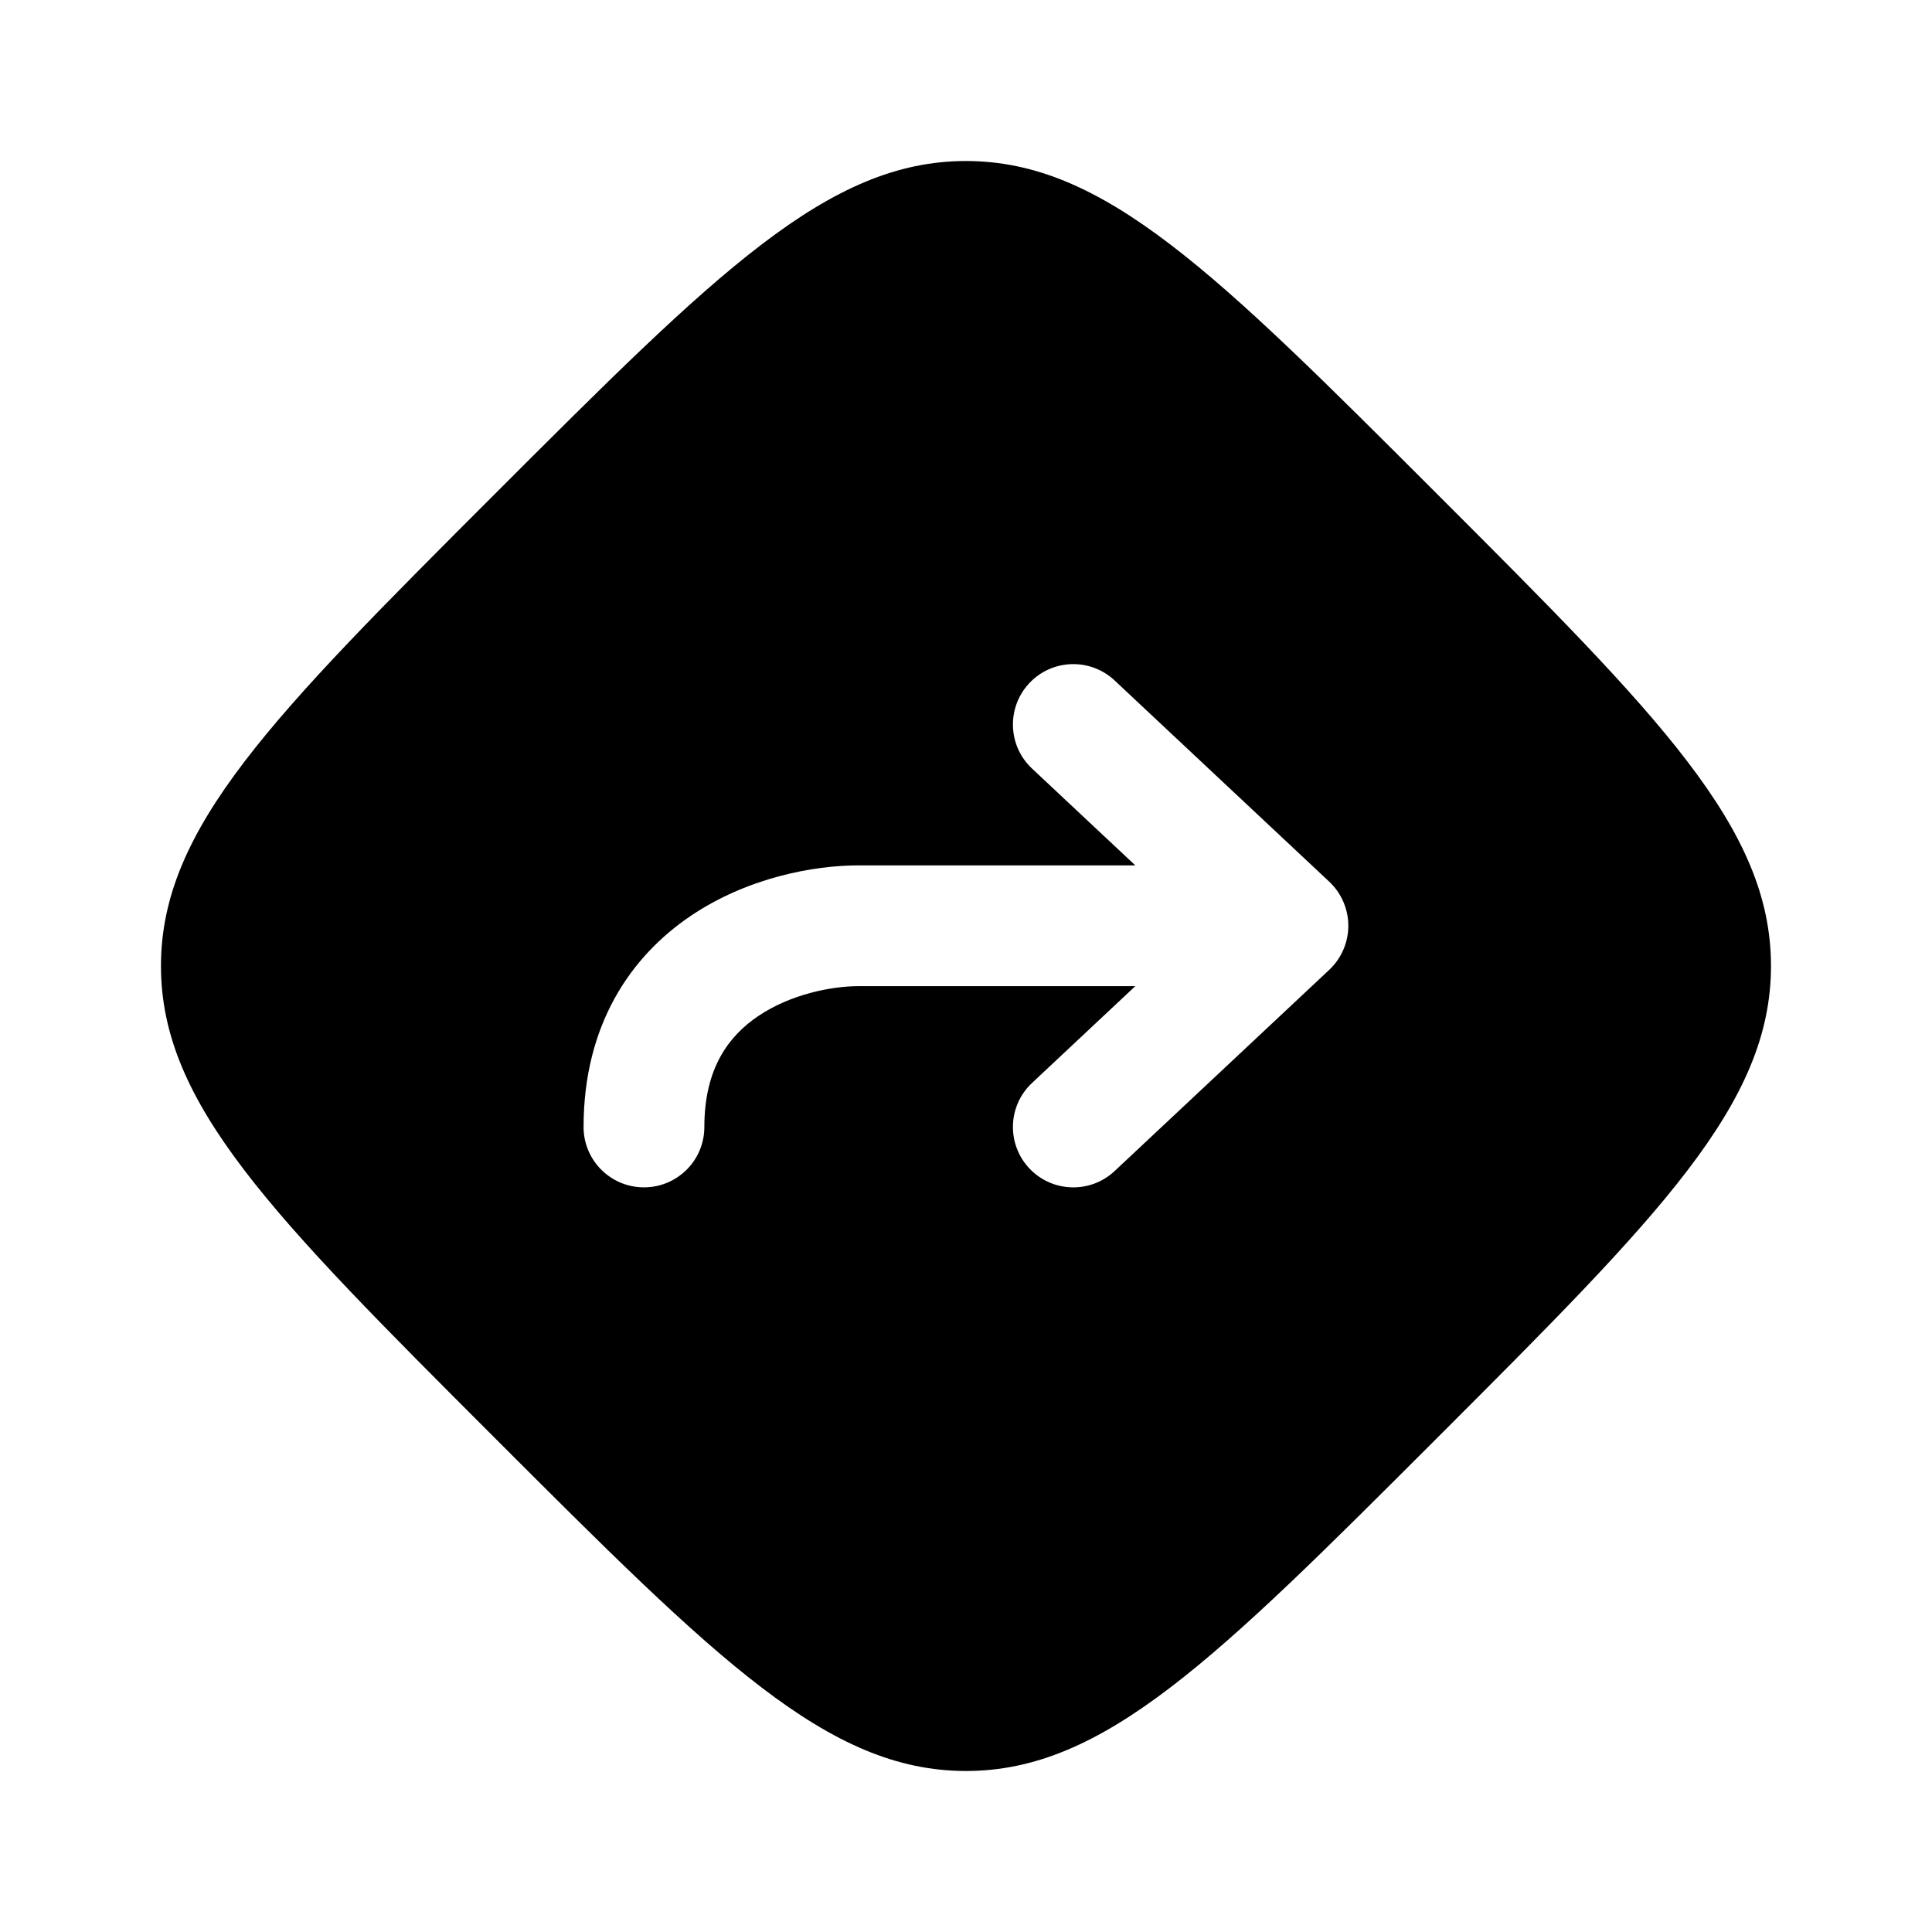 <svg width="35" height="35" viewBox="0 0 35 35" fill="none" xmlns="http://www.w3.org/2000/svg">
<path fill-rule="evenodd" clip-rule="evenodd" d="M8.957 8.957C12.984 4.93 14.997 2.917 17.499 2.917C20.002 2.917 22.015 4.93 26.042 8.957C30.069 12.984 32.083 14.998 32.083 17.5C32.083 20.002 30.069 22.016 26.042 26.043C22.015 30.07 20.001 32.083 17.499 32.083C14.997 32.083 12.984 30.07 8.957 26.043C4.93 22.016 2.916 20.002 2.916 17.5C2.916 14.998 4.93 12.984 8.957 8.957ZM20.192 12.327C19.751 11.914 19.059 11.936 18.646 12.377C18.233 12.818 18.255 13.51 18.696 13.923L20.567 15.677H15.555C14.745 15.677 13.545 15.896 12.512 16.593C11.421 17.33 10.572 18.571 10.572 20.417C10.572 21.021 11.062 21.51 11.666 21.51C12.27 21.51 12.76 21.021 12.76 20.417C12.76 19.346 13.207 18.764 13.736 18.407C14.324 18.01 15.068 17.865 15.555 17.865H20.567L18.696 19.619C18.255 20.032 18.233 20.724 18.646 21.165C19.059 21.605 19.751 21.628 20.192 21.215L24.081 17.569C24.301 17.362 24.426 17.073 24.426 16.771C24.426 16.468 24.301 16.18 24.081 15.973L20.192 12.327Z" fill="black"/>
</svg>
